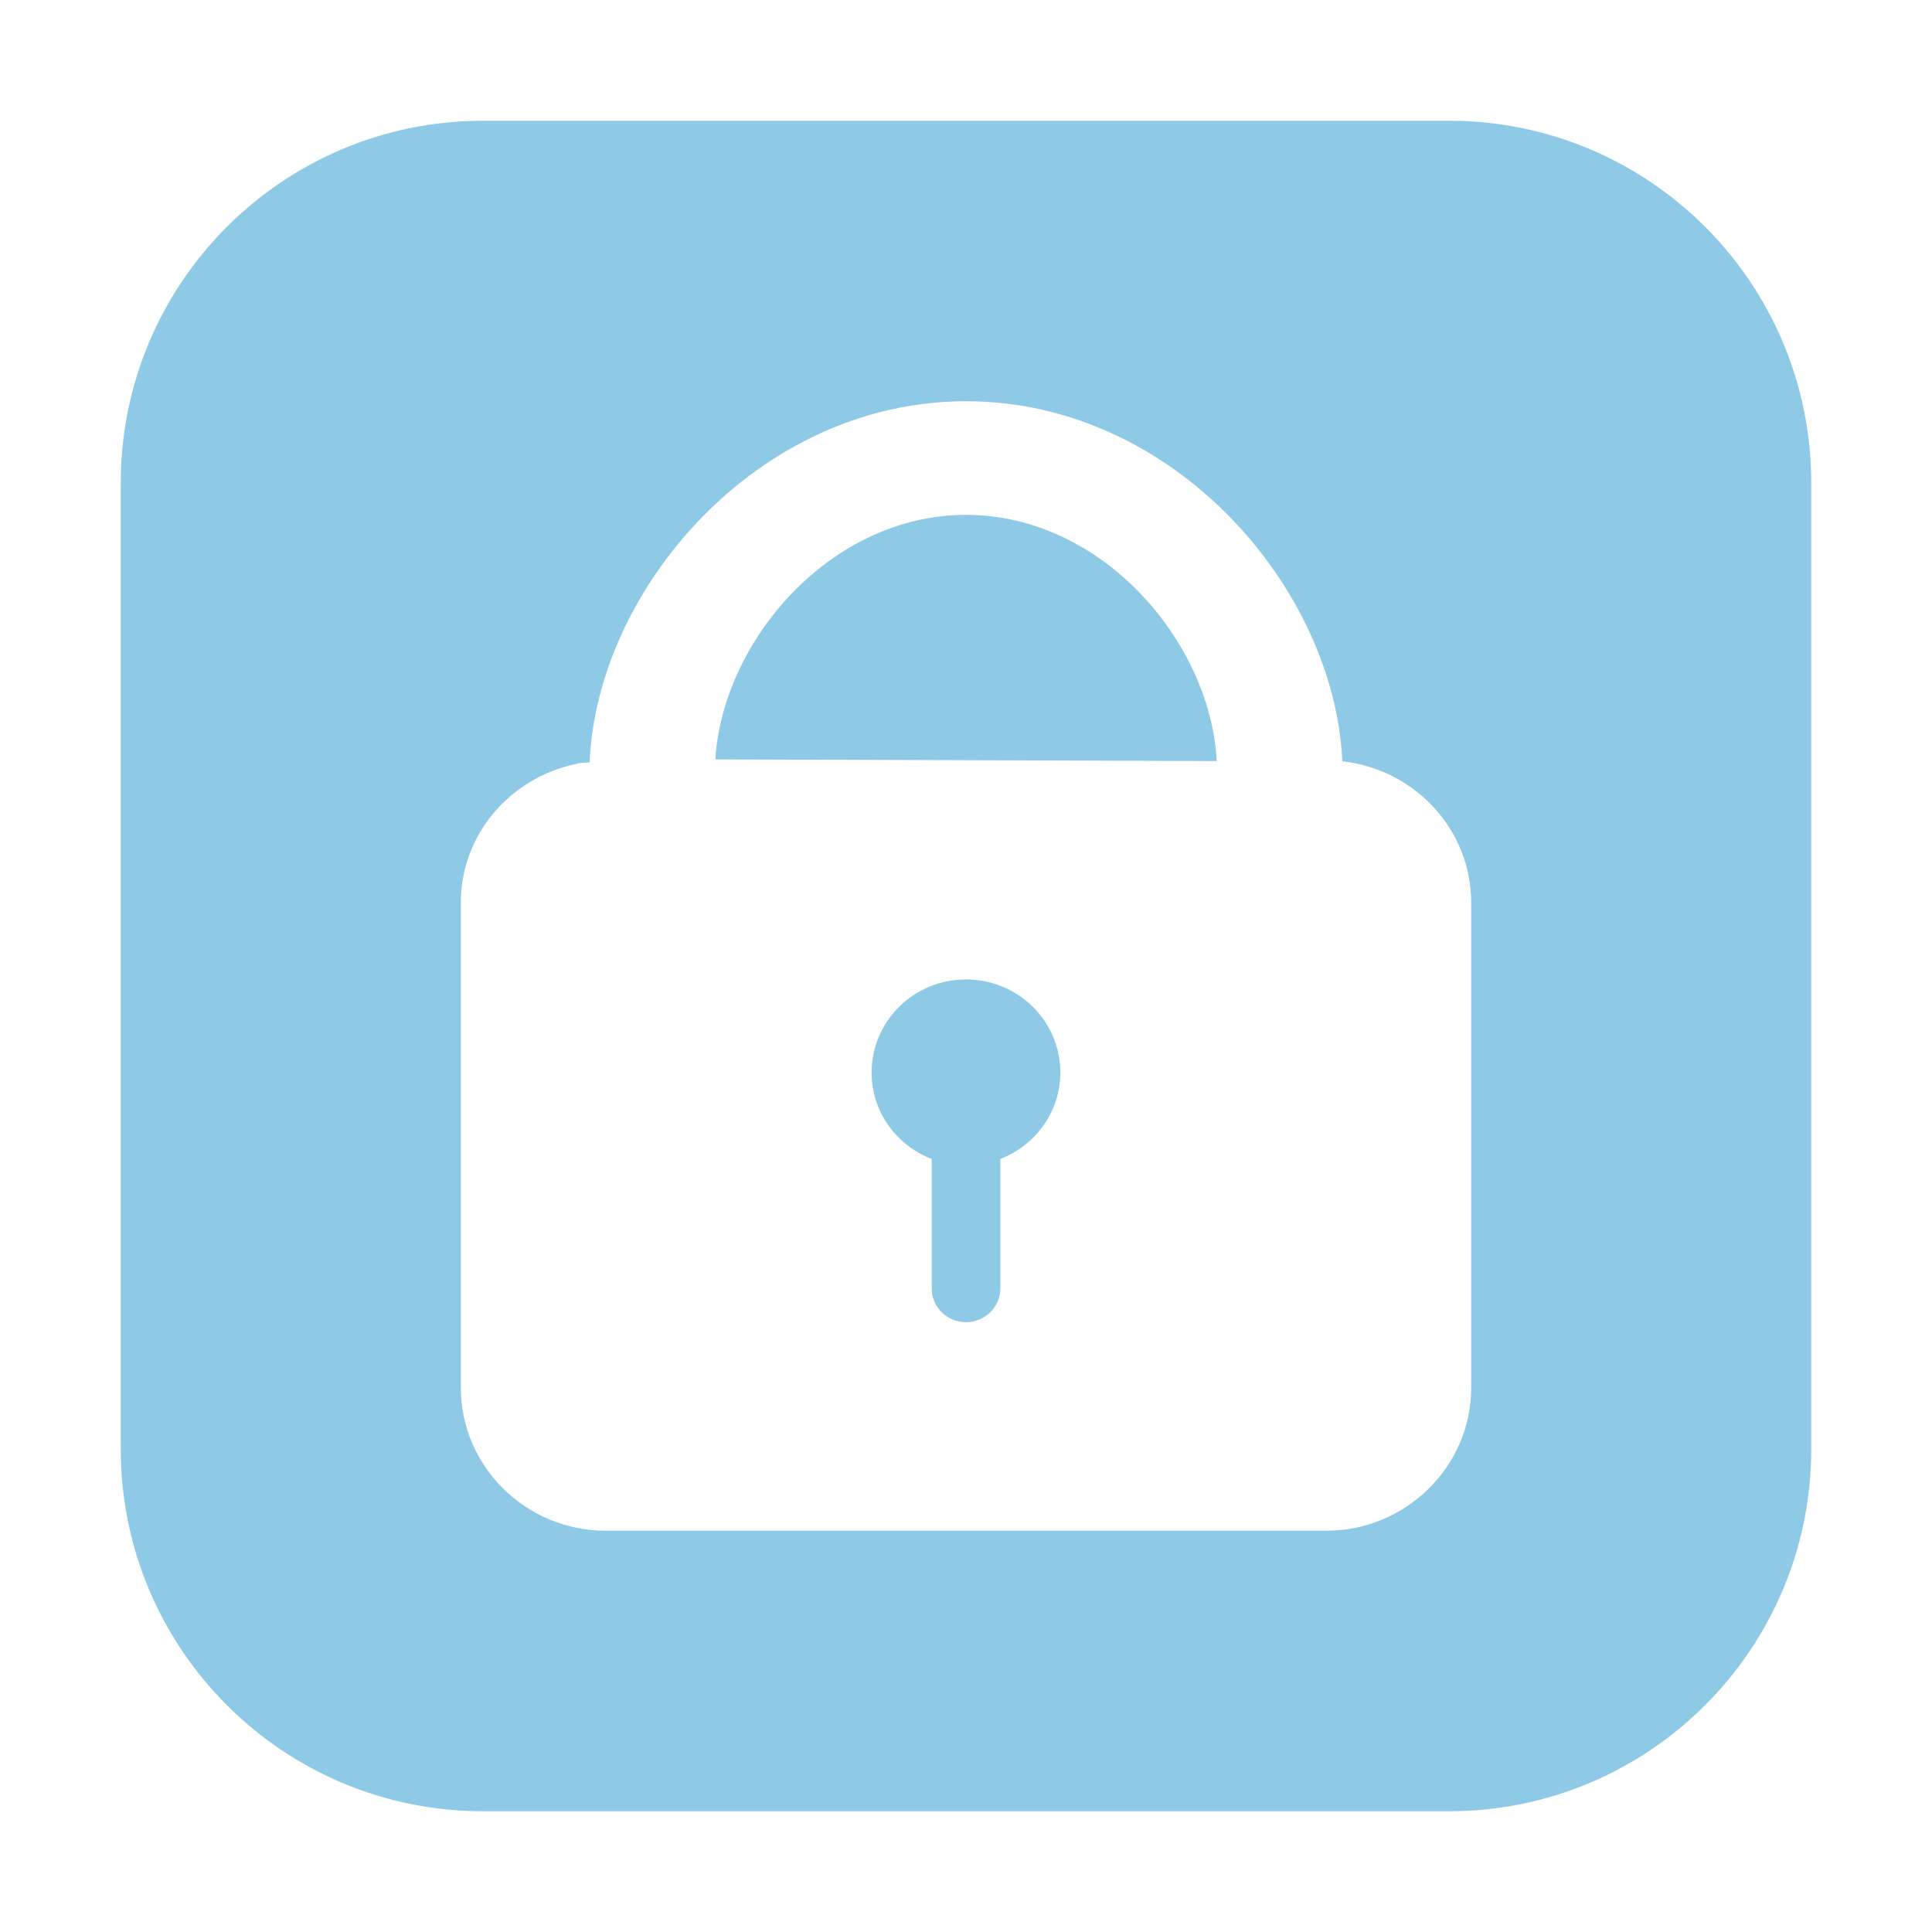 <svg width="64" height="64" viewBox="0 0 64 64" fill="none" xmlns="http://www.w3.org/2000/svg">
<path fill-rule="evenodd" clip-rule="evenodd" d="M4 16C4 9.373 9.373 4 16 4H48C54.627 4 60 9.373 60 16V48C60 54.627 54.627 60 48 60H16C9.373 60 4 54.627 4 48V16ZM23.696 25.156L40.306 25.211C40.098 21.268 36.518 17.056 32.002 17.056C27.506 17.056 23.938 21.23 23.696 25.156ZM44.466 25.224L44.531 25.225C46.891 25.519 48.734 27.495 48.735 29.895V45.974C48.735 48.578 46.572 50.708 43.932 50.708H20.07C17.424 50.708 15.266 48.578 15.266 45.974V29.895C15.266 27.62 16.929 25.745 19.107 25.302C19.105 25.284 19.269 25.267 19.533 25.252C19.765 19.546 25.078 13.292 32.002 13.292C38.917 13.292 44.221 19.525 44.466 25.224ZM33.138 42.679V38.39C34.301 37.941 35.125 36.833 35.125 35.528C35.125 33.826 33.728 32.445 31.998 32.445C30.272 32.445 28.873 33.826 28.873 35.528C28.873 36.833 29.696 37.941 30.863 38.392V42.679C30.863 43.299 31.372 43.799 31.999 43.799C32.627 43.799 33.138 43.299 33.138 42.679Z" fill="#8EC9E6"/>
</svg>
